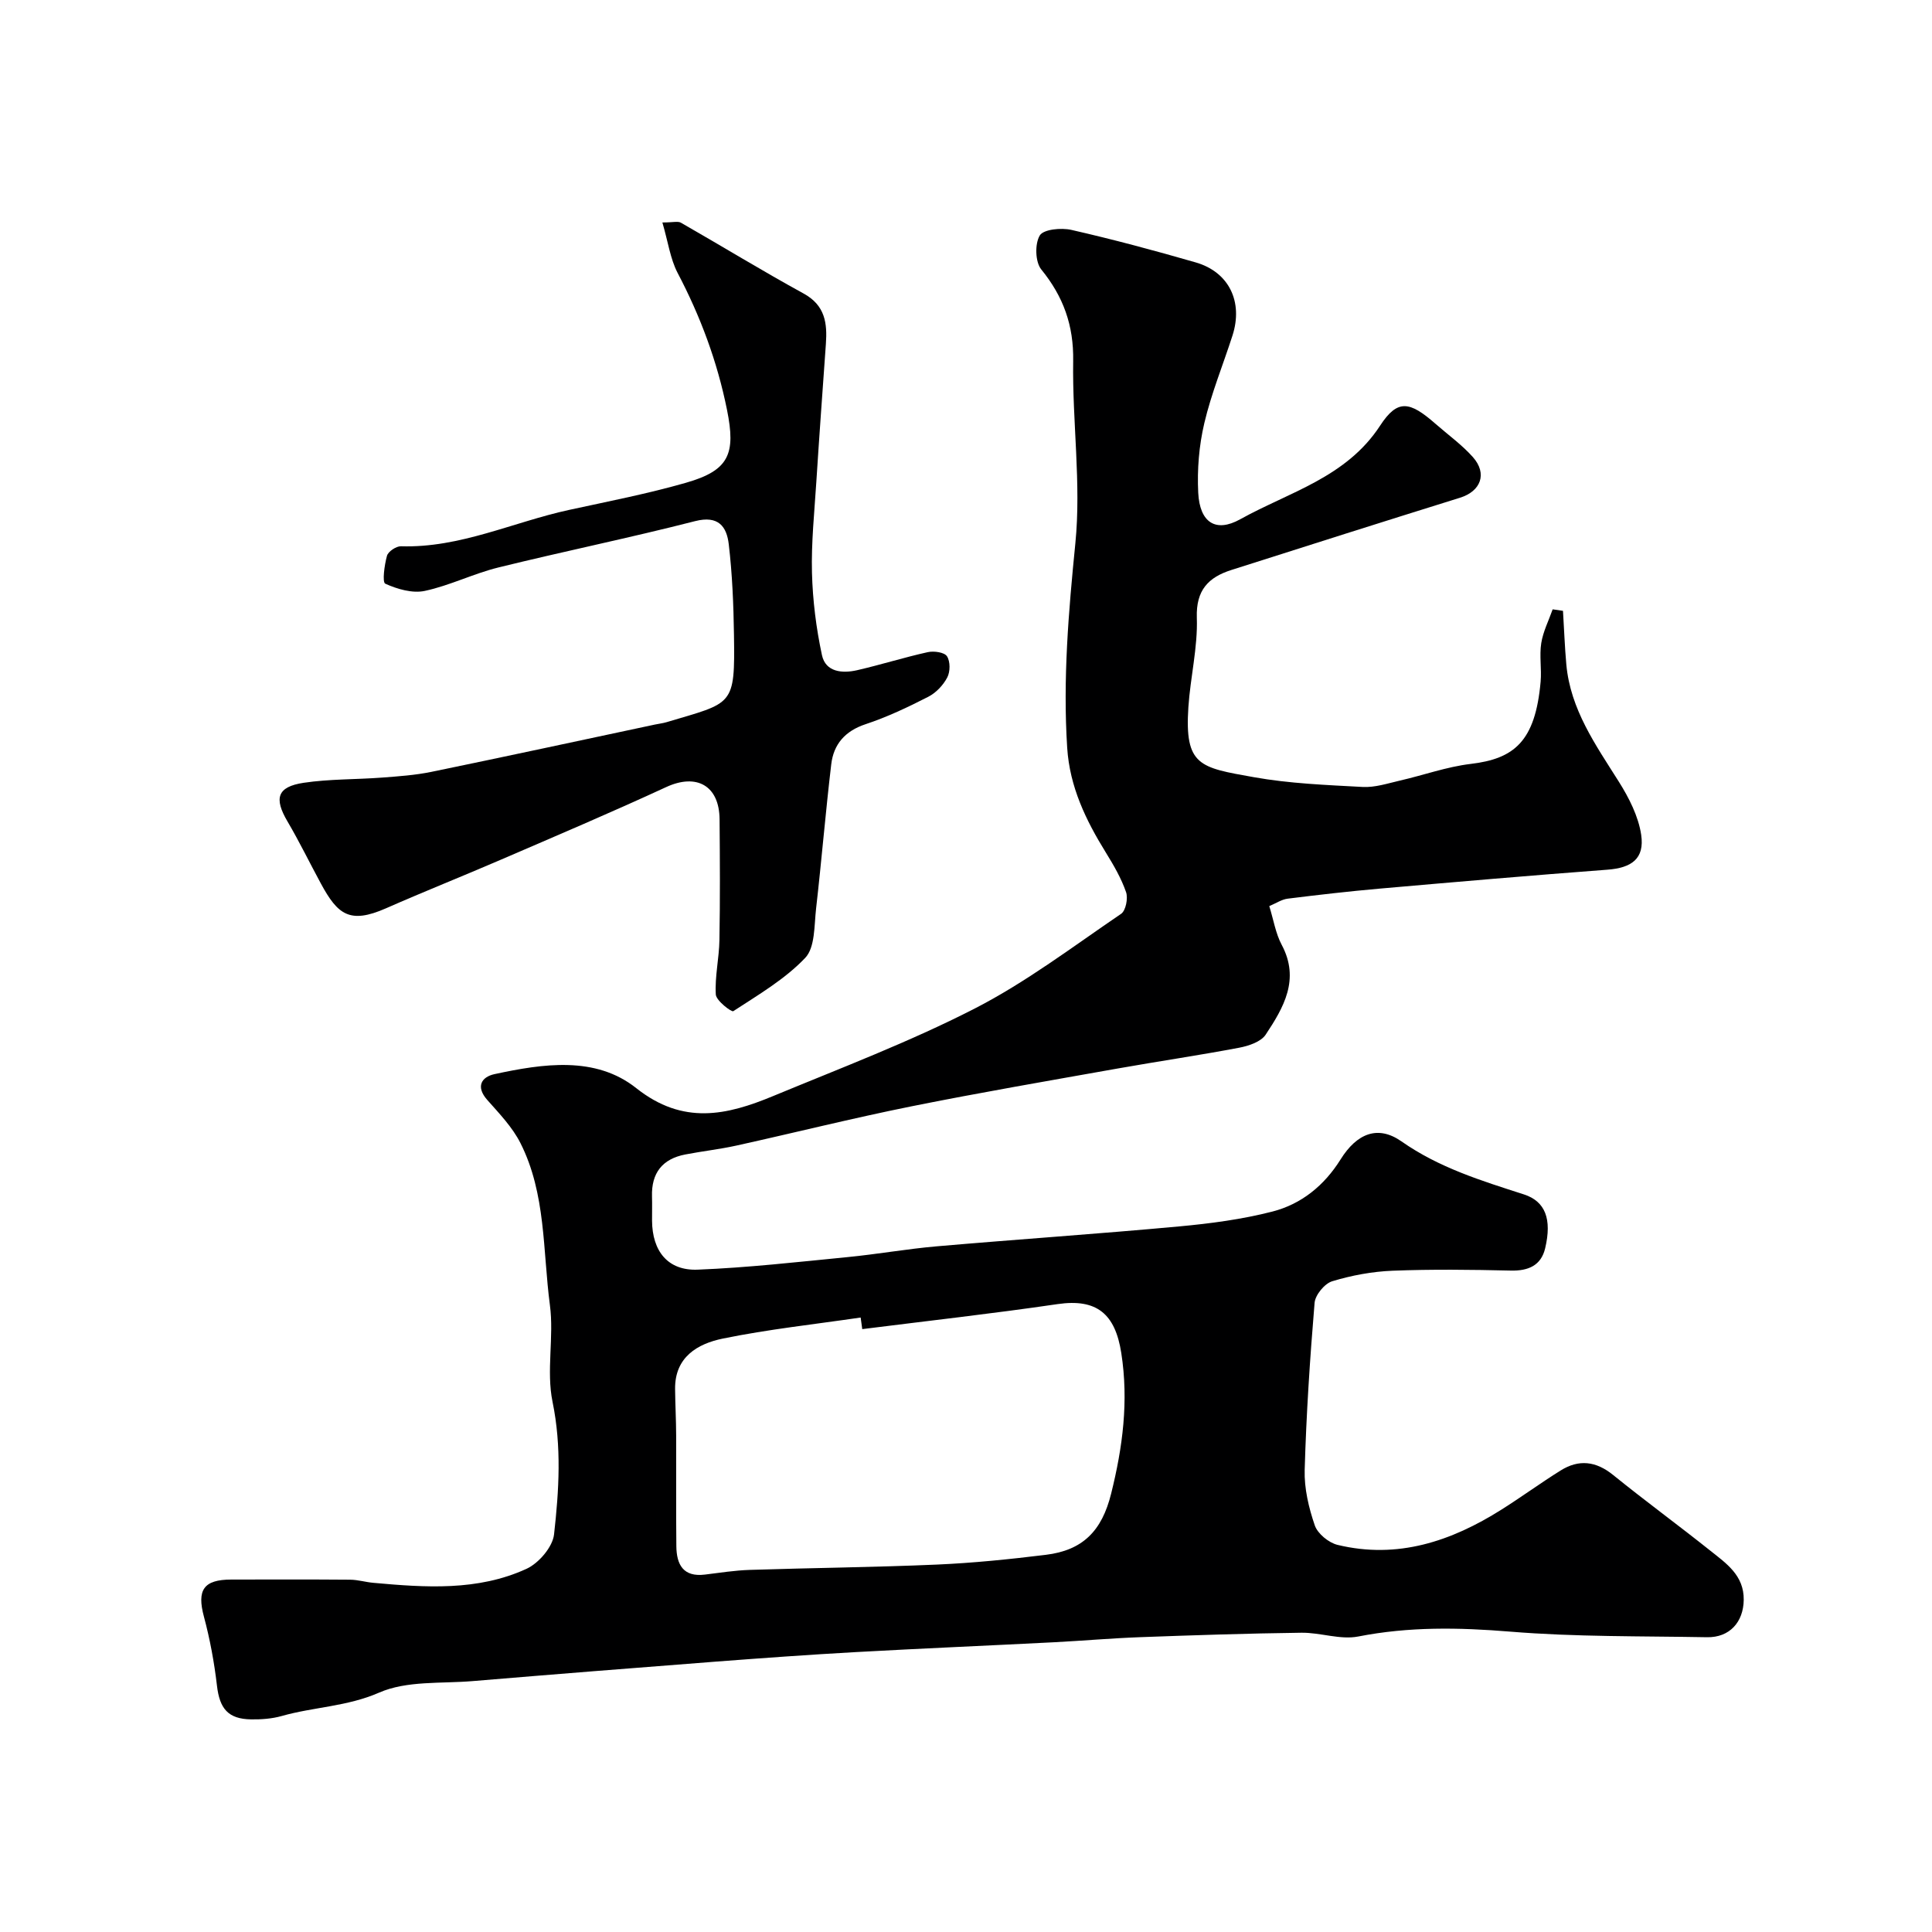 <svg enable-background="new 0 0 400 400" viewBox="0 0 400 400" xmlns="http://www.w3.org/2000/svg"><path d="m323.6 126.47c.23 3.7.36 7.41.69 11.1.85 9.32 6.07 16.65 10.86 24.25 2.11 3.35 4.07 7.19 4.64 11.02.73 4.96-1.99 6.84-6.98 7.22-15.73 1.18-31.45 2.54-47.17 3.92-6.36.56-12.71 1.29-19.04 2.08-1.23.15-2.38.94-3.81 1.54.88 2.82 1.31 5.65 2.58 8.03 3.81 7.16.38 12.99-3.33 18.59-.98 1.48-3.52 2.33-5.49 2.7-8.33 1.58-16.73 2.81-25.07 4.29-14.28 2.54-28.58 4.99-42.8 7.85-12.13 2.44-24.14 5.45-36.22 8.12-3.49.77-7.06 1.16-10.57 1.84-4.75.91-7.05 3.84-6.9 8.7.05 1.67 0 3.33.01 5 .04 6.32 3.27 10.39 9.43 10.15 10.34-.41 20.64-1.58 30.95-2.59 6.2-.6 12.34-1.7 18.54-2.24 16.72-1.45 33.47-2.58 50.18-4.12 6.49-.6 13.04-1.46 19.34-3.08 5.99-1.54 10.72-5.37 14.11-10.79 3.37-5.4 7.72-7.17 12.62-3.73 7.8 5.46 16.53 8.13 25.34 10.97 4.43 1.43 5.83 5.11 4.4 11.15-.84 3.56-3.48 4.71-7.12 4.62-8.16-.19-16.34-.29-24.49.03-4.2.17-8.46.96-12.48 2.18-1.58.48-3.52 2.84-3.65 4.48-.96 11.51-1.72 23.05-2.05 34.59-.11 3.82.84 7.83 2.09 11.47.59 1.72 2.87 3.59 4.71 4.04 12.41 3 23.53-.73 33.94-7.3 4.14-2.61 8.1-5.51 12.25-8.1 3.77-2.36 7.32-1.95 10.87.93 6.61 5.35 13.47 10.37 20.12 15.67 3.31 2.64 6.99 5.11 6.92 10.19-.06 4.6-2.93 7.81-7.59 7.73-13.6-.25-27.25-.05-40.78-1.16-10.61-.87-20.95-1.05-31.44 1.01-3.72.73-7.83-.83-11.76-.78-11.14.14-22.27.51-33.4.92-5.94.22-11.87.74-17.8 1.05-13.7.7-27.4 1.28-41.1 2.04-9.69.54-19.37 1.24-29.05 1.98-16.74 1.29-33.48 2.62-50.21 4.02-6.53.55-13.68-.12-19.4 2.39-6.64 2.9-13.53 2.96-20.16 4.84-2.02.57-4.22.73-6.33.7-4.78-.07-6.53-2.23-7.08-6.98-.56-4.81-1.45-9.62-2.7-14.29-1.48-5.52-.09-7.68 5.69-7.68 8.19-.01 16.39-.04 24.58.03 1.62.01 3.22.51 4.85.65 10.74.97 21.57 1.73 31.66-2.9 2.54-1.16 5.42-4.52 5.71-7.13 1.02-9.08 1.59-18.18-.31-27.43-1.33-6.45.33-13.46-.55-20.06-1.49-11.26-.79-23.03-6.1-33.53-1.66-3.29-4.37-6.11-6.86-8.92-2.46-2.78-1.19-4.77 1.48-5.35 10.06-2.17 20.91-3.81 29.35 2.89 9.71 7.71 18.75 5.63 28.34 1.65 14-5.8 28.23-11.2 41.68-18.09 10.68-5.47 20.39-12.86 30.37-19.64.97-.66 1.47-3.21 1.03-4.49-.99-2.86-2.56-5.57-4.17-8.17-4.15-6.71-7.5-13.62-8.02-21.73-.91-14.18.28-28.18 1.69-42.31 1.24-12.44-.65-25.17-.45-37.76.12-7.38-2.03-13.33-6.61-18.96-1.26-1.55-1.35-5.32-.3-7.04.79-1.28 4.45-1.62 6.55-1.14 8.64 1.97 17.21 4.27 25.73 6.73 6.9 1.99 9.86 8.16 7.61 15.15-1.95 6.05-4.38 11.97-5.83 18.13-1.1 4.66-1.5 9.63-1.26 14.41.31 6.13 3.58 8.33 8.69 5.49 10.14-5.64 21.96-8.64 28.97-19.39 3.62-5.54 6.11-5.07 11.47-.37 2.6 2.28 5.46 4.33 7.74 6.89 3.04 3.44 1.63 7.07-2.67 8.41-15.8 4.92-31.57 9.93-47.34 14.96-4.74 1.51-7.34 4.15-7.15 9.88.21 6.15-1.34 12.34-1.75 18.53-.8 12.16 2.38 12.49 13.51 14.48 7.41 1.33 15.02 1.62 22.56 2.03 2.54.14 5.15-.72 7.69-1.31 4.91-1.12 9.73-2.87 14.7-3.46 8.98-1.07 13.37-4.62 14.47-17.03.23-2.65-.28-5.38.13-7.98.38-2.39 1.54-4.66 2.36-6.99.71.08 1.43.2 2.14.31zm-145.08 148.71c-.11-.8-.22-1.6-.33-2.4-9.53 1.4-19.13 2.43-28.55 4.36-5.2 1.07-9.94 3.81-9.87 10.43.03 3.2.21 6.39.22 9.59.03 7.65-.04 15.31.04 22.96.04 3.79 1.41 6.44 5.92 5.88 3.09-.38 6.18-.87 9.28-.97 12.91-.42 25.83-.54 38.73-1.1 7.54-.33 15.07-1.1 22.56-2.02 7.65-.93 11.61-4.93 13.53-12.67 2.39-9.59 3.65-19.13 2.1-29.11-1.26-8.1-5.05-11.31-13.18-10.13-13.45 1.97-26.96 3.48-40.45 5.18z" fill="#000001"/><path d="m137.14 46.06c2.22 0 3.22-.31 3.84.05 8.49 4.86 16.84 9.97 25.41 14.67 4.45 2.44 4.91 6.14 4.6 10.44-.68 9.53-1.37 19.05-1.98 28.58-.4 6.26-1.06 12.54-.9 18.8.15 5.71.87 11.47 2.07 17.05.76 3.51 4.21 3.81 7.27 3.11 4.91-1.13 9.72-2.65 14.64-3.74 1.26-.28 3.43.02 3.97.85.7 1.07.69 3.2.06 4.39-.84 1.61-2.34 3.19-3.95 4.01-4.2 2.15-8.5 4.19-12.97 5.67-4.25 1.41-6.61 4.15-7.1 8.3-1.18 9.94-2 19.93-3.14 29.88-.4 3.51-.19 8.03-2.25 10.2-4.2 4.42-9.7 7.64-14.89 11.03-.37.24-3.54-2.17-3.62-3.45-.22-3.73.69-7.52.75-11.29.15-8.33.1-16.66.03-24.99-.06-6.99-4.78-9.56-11.04-6.67-11.3 5.22-22.76 10.09-34.19 15.02-7.92 3.42-15.95 6.61-23.85 10.09-7.49 3.29-9.98 1.31-13.46-5.12-2.32-4.28-4.45-8.67-6.92-12.87-2.82-4.79-2.15-7.17 3.34-8 5.35-.8 10.83-.67 16.25-1.08 3.42-.26 6.88-.5 10.23-1.19 15.44-3.18 30.84-6.51 46.26-9.79.8-.17 1.62-.26 2.4-.49 13.81-4.13 14.19-3.19 13.96-18.12-.09-6.26-.35-12.54-1.08-18.74-.43-3.62-2.12-6-6.95-4.77-13.51 3.46-27.2 6.26-40.75 9.6-5.16 1.27-10.04 3.74-15.23 4.85-2.56.55-5.7-.37-8.18-1.49-.66-.3-.18-3.87.35-5.78.25-.89 1.91-2 2.89-1.97 12.25.38 23.22-5.01 34.82-7.53 8.09-1.76 16.24-3.34 24.19-5.62 8.99-2.57 10.33-6.01 8.5-15.09-2.02-10.03-5.51-19.38-10.25-28.4-1.5-2.9-1.95-6.37-3.13-10.4z" fill="#000001"/></svg>